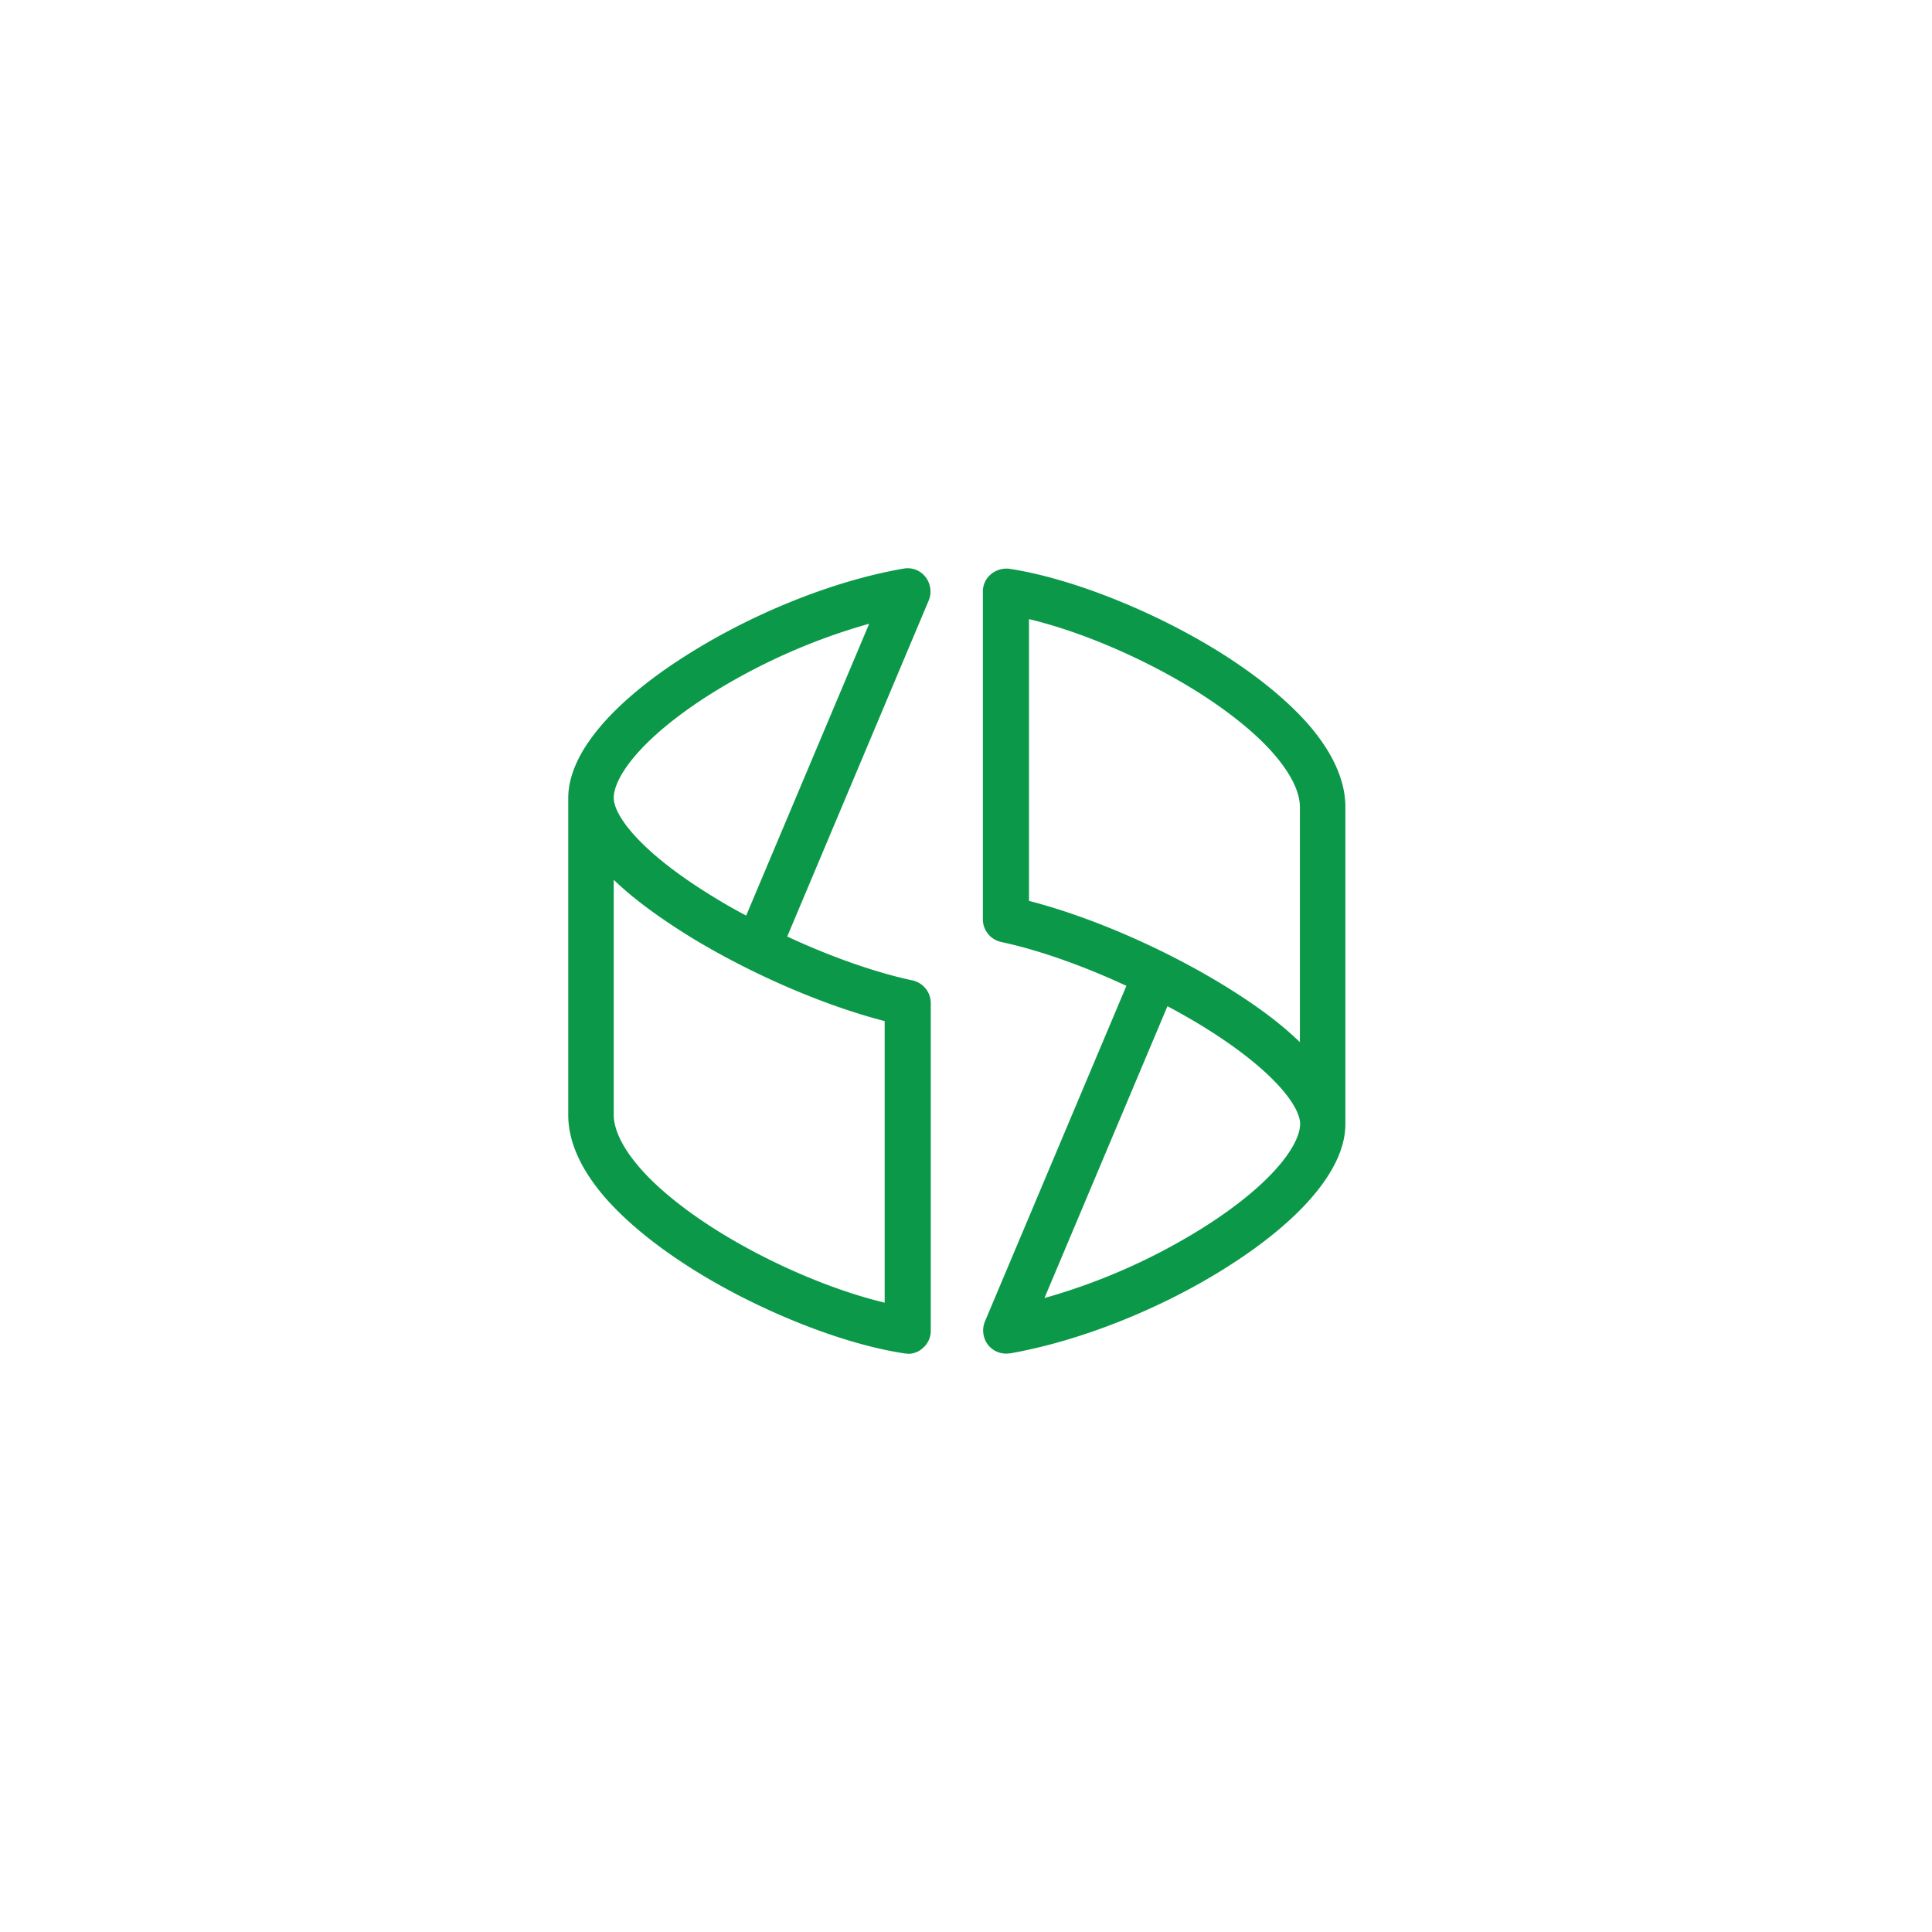<svg width="51" height="51" fill="none" xmlns="http://www.w3.org/2000/svg"><g filter="url(#a)"><circle cx="25.5" cy="25.5" r="19.5" fill="#fff"/><path d="M23.964 35.732c-.026 0-.058 0-.09-.006-1.626-.244-3.82-1.115-5.569-2.21-.956-.6-1.721-1.222-2.28-1.844-.68-.765-1.025-1.525-1.025-2.237v-8.364c0-.621.313-1.286.925-1.982.51-.579 1.238-1.18 2.11-1.737 1.768-1.137 3.942-2.02 5.823-2.343a.595.595 0 0 1 .574.223c.133.17.17.414.085.616l-3.736 8.874c1.153.537 2.333.951 3.305 1.158a.614.614 0 0 1 .484.595v8.656c0 .18-.08.346-.213.457a.564.564 0 0 1-.388.149l-.005-.005Zm-7.763-12.514v6.206c0 .41.25.904.712 1.43.473.537 1.174 1.1 2.02 1.631 1.386.866 3.044 1.573 4.42 1.902v-7.433c-1.594-.41-3.496-1.228-5.096-2.2-.834-.516-1.53-1.02-2.056-1.53v-.006Zm6.743-6.753a16.139 16.139 0 0 0-4.267 1.907c-1.828 1.174-2.476 2.179-2.476 2.689 0 .462.701 1.445 2.683 2.646.26.16.532.313.813.462l3.247-7.704ZM26.556 35.732a.607.607 0 0 1-.473-.229.627.627 0 0 1-.085-.616l3.736-8.863c-1.153-.537-2.333-.951-3.305-1.158a.614.614 0 0 1-.484-.596v-8.655c0-.181.08-.346.213-.457a.64.64 0 0 1 .483-.144c1.626.245 3.82 1.116 5.57 2.21.956.601 1.72 1.223 2.279 1.844.68.766 1.025 1.525 1.025 2.237v8.364c0 .622-.313 1.286-.924 1.982-.51.58-1.239 1.18-2.11 1.738-1.764 1.137-3.943 2.008-5.824 2.338-.037 0-.069.005-.1.005Zm4.262-9.171-3.247 7.704a16.132 16.132 0 0 0 4.267-1.907c1.833-1.175 2.482-2.179 2.482-2.689 0-.462-.702-1.445-2.684-2.646a20.39 20.39 0 0 0-.818-.462Zm-3.656-2.78c1.594.41 3.497 1.228 5.096 2.2.84.51 1.535 1.02 2.056 1.53v-6.206c0-.409-.25-.903-.712-1.429-.473-.537-1.174-1.1-2.019-1.631-1.387-.866-3.045-1.573-4.42-1.902v7.439Z" fill="#0B9949"/></g><defs><filter id="a" x="0" y="0" width="51" height="51" filterUnits="userSpaceOnUse" color-interpolation-filters="sRGB"><feFlood flood-opacity="0" result="BackgroundImageFix"/><feColorMatrix in="SourceAlpha" values="0 0 0 0 0 0 0 0 0 0 0 0 0 0 0 0 0 0 127 0" result="hardAlpha"/><feOffset/><feGaussianBlur stdDeviation="3"/><feComposite in2="hardAlpha" operator="out"/><feColorMatrix values="0 0 0 0 0.671 0 0 0 0 0.666 0 0 0 0 0.666 0 0 0 0.25 0"/><feBlend in2="BackgroundImageFix" result="effect1_dropShadow_208_8909"/><feBlend in="SourceGraphic" in2="effect1_dropShadow_208_8909" result="shape"/></filter></defs></svg>